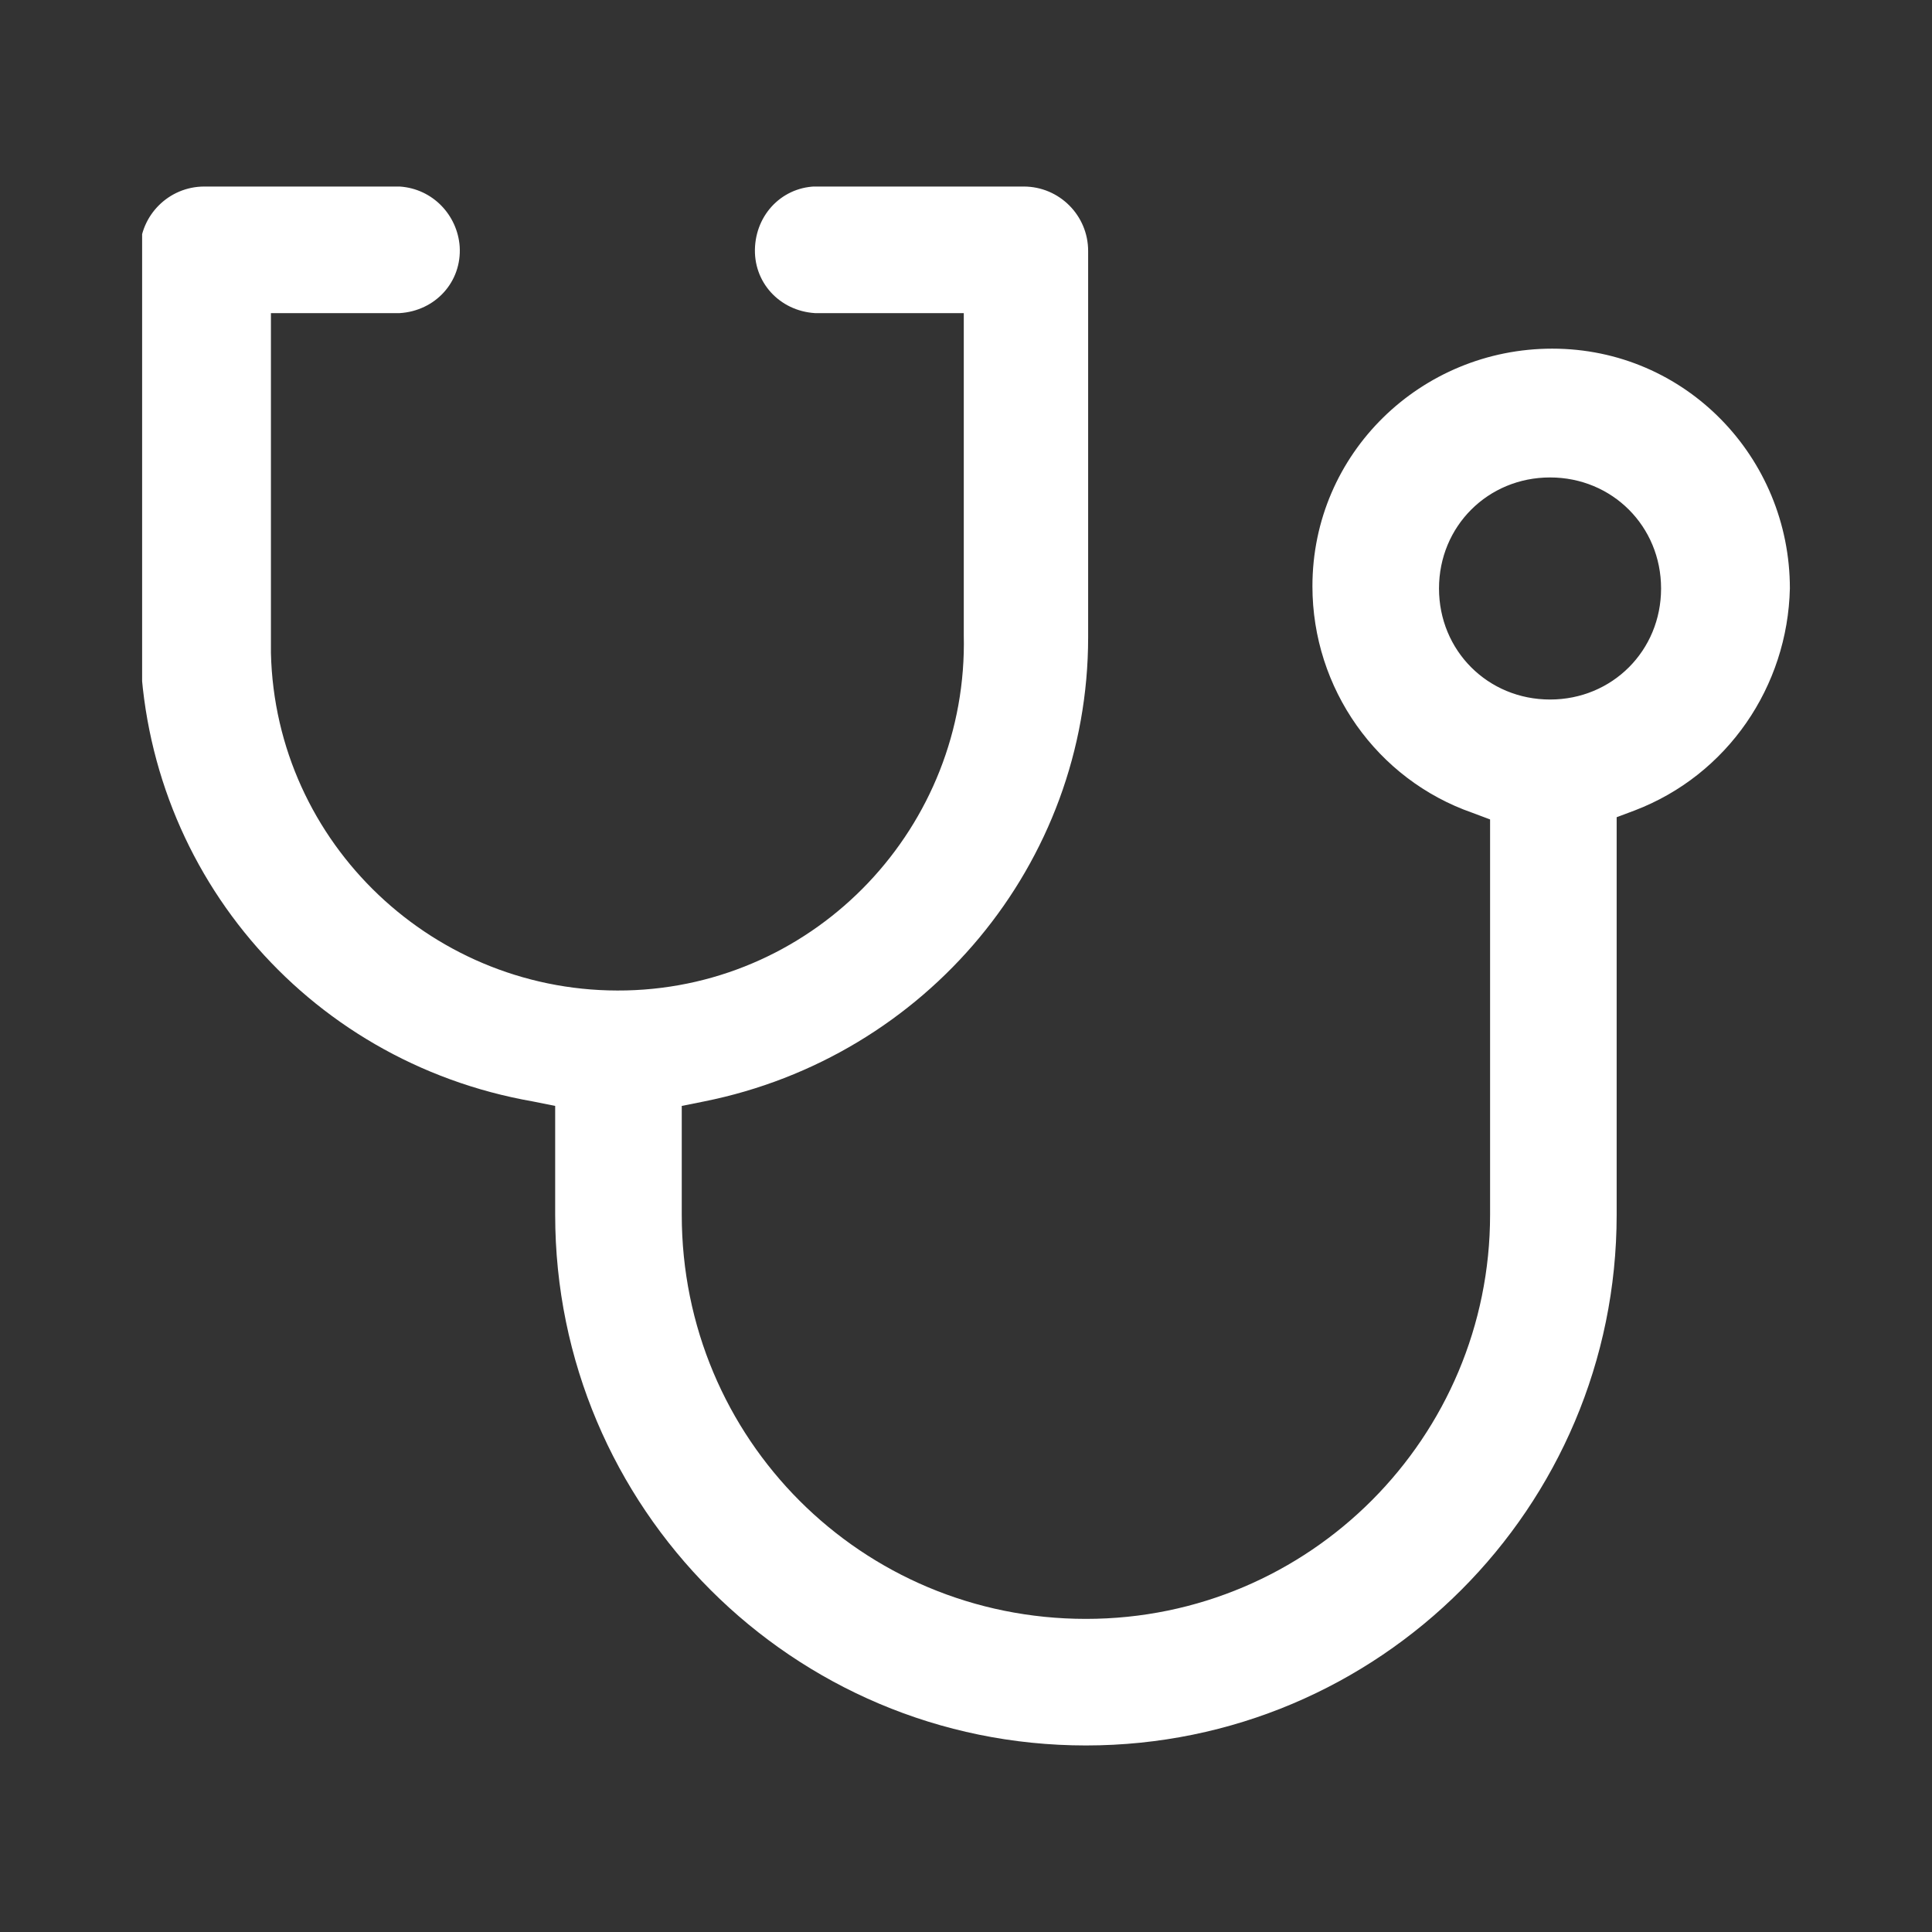 <svg xmlns="http://www.w3.org/2000/svg" xmlns:xlink="http://www.w3.org/1999/xlink" viewBox="0 0 87 87"><rect x="0" y="0" width="87" height="87" fill="#333333" stroke="none"/><defs><path id="a" d="M6.4 8.4h74.2v70.2H6.4z"/></defs><clipPath id="b"><use xlink:href="#a" overflow="visible"/></clipPath><g clip-path="url(#b)"><path d="M80.6 26.5c0-5.9-4.7-10.8-10.7-10.8-5.9 0-10.8 4.7-10.8 10.7 0 4.6 2.9 8.7 7.2 10.2l.8.3v17.8c0 10-8.1 18.2-18.2 18.2s-18.2-8.1-18.2-18.2v-4.9l1-.2c10-2 17.3-10.7 17.3-20.9V11.3c0-1.6-1.3-2.9-2.9-2.9H37c-1.6-.1-2.9 1.1-3 2.7-.1 1.6 1.1 2.9 2.7 3h6.7v14.5c.2 8.6-6.6 15.8-15.2 16-8.6.2-15.8-6.6-16-15.2V14.1H18c1.6-.1 2.8-1.4 2.7-3-.1-1.4-1.2-2.6-2.7-2.7H9.2c-1.6 0-2.9 1.3-2.9 2.9v17.3c0 10.4 7.4 19.2 17.7 21l1 .2v4.9c0 13.2 10.7 23.9 23.9 23.9s23.9-10.7 23.9-23.9V36.8l.8-.3c4.2-1.6 6.9-5.6 7-10m-10.8 5c-2.8 0-5-2.2-5-5s2.2-5 5-5 5 2.2 5 5-2.2 5-5 5" fill="#fff"/></g></svg>